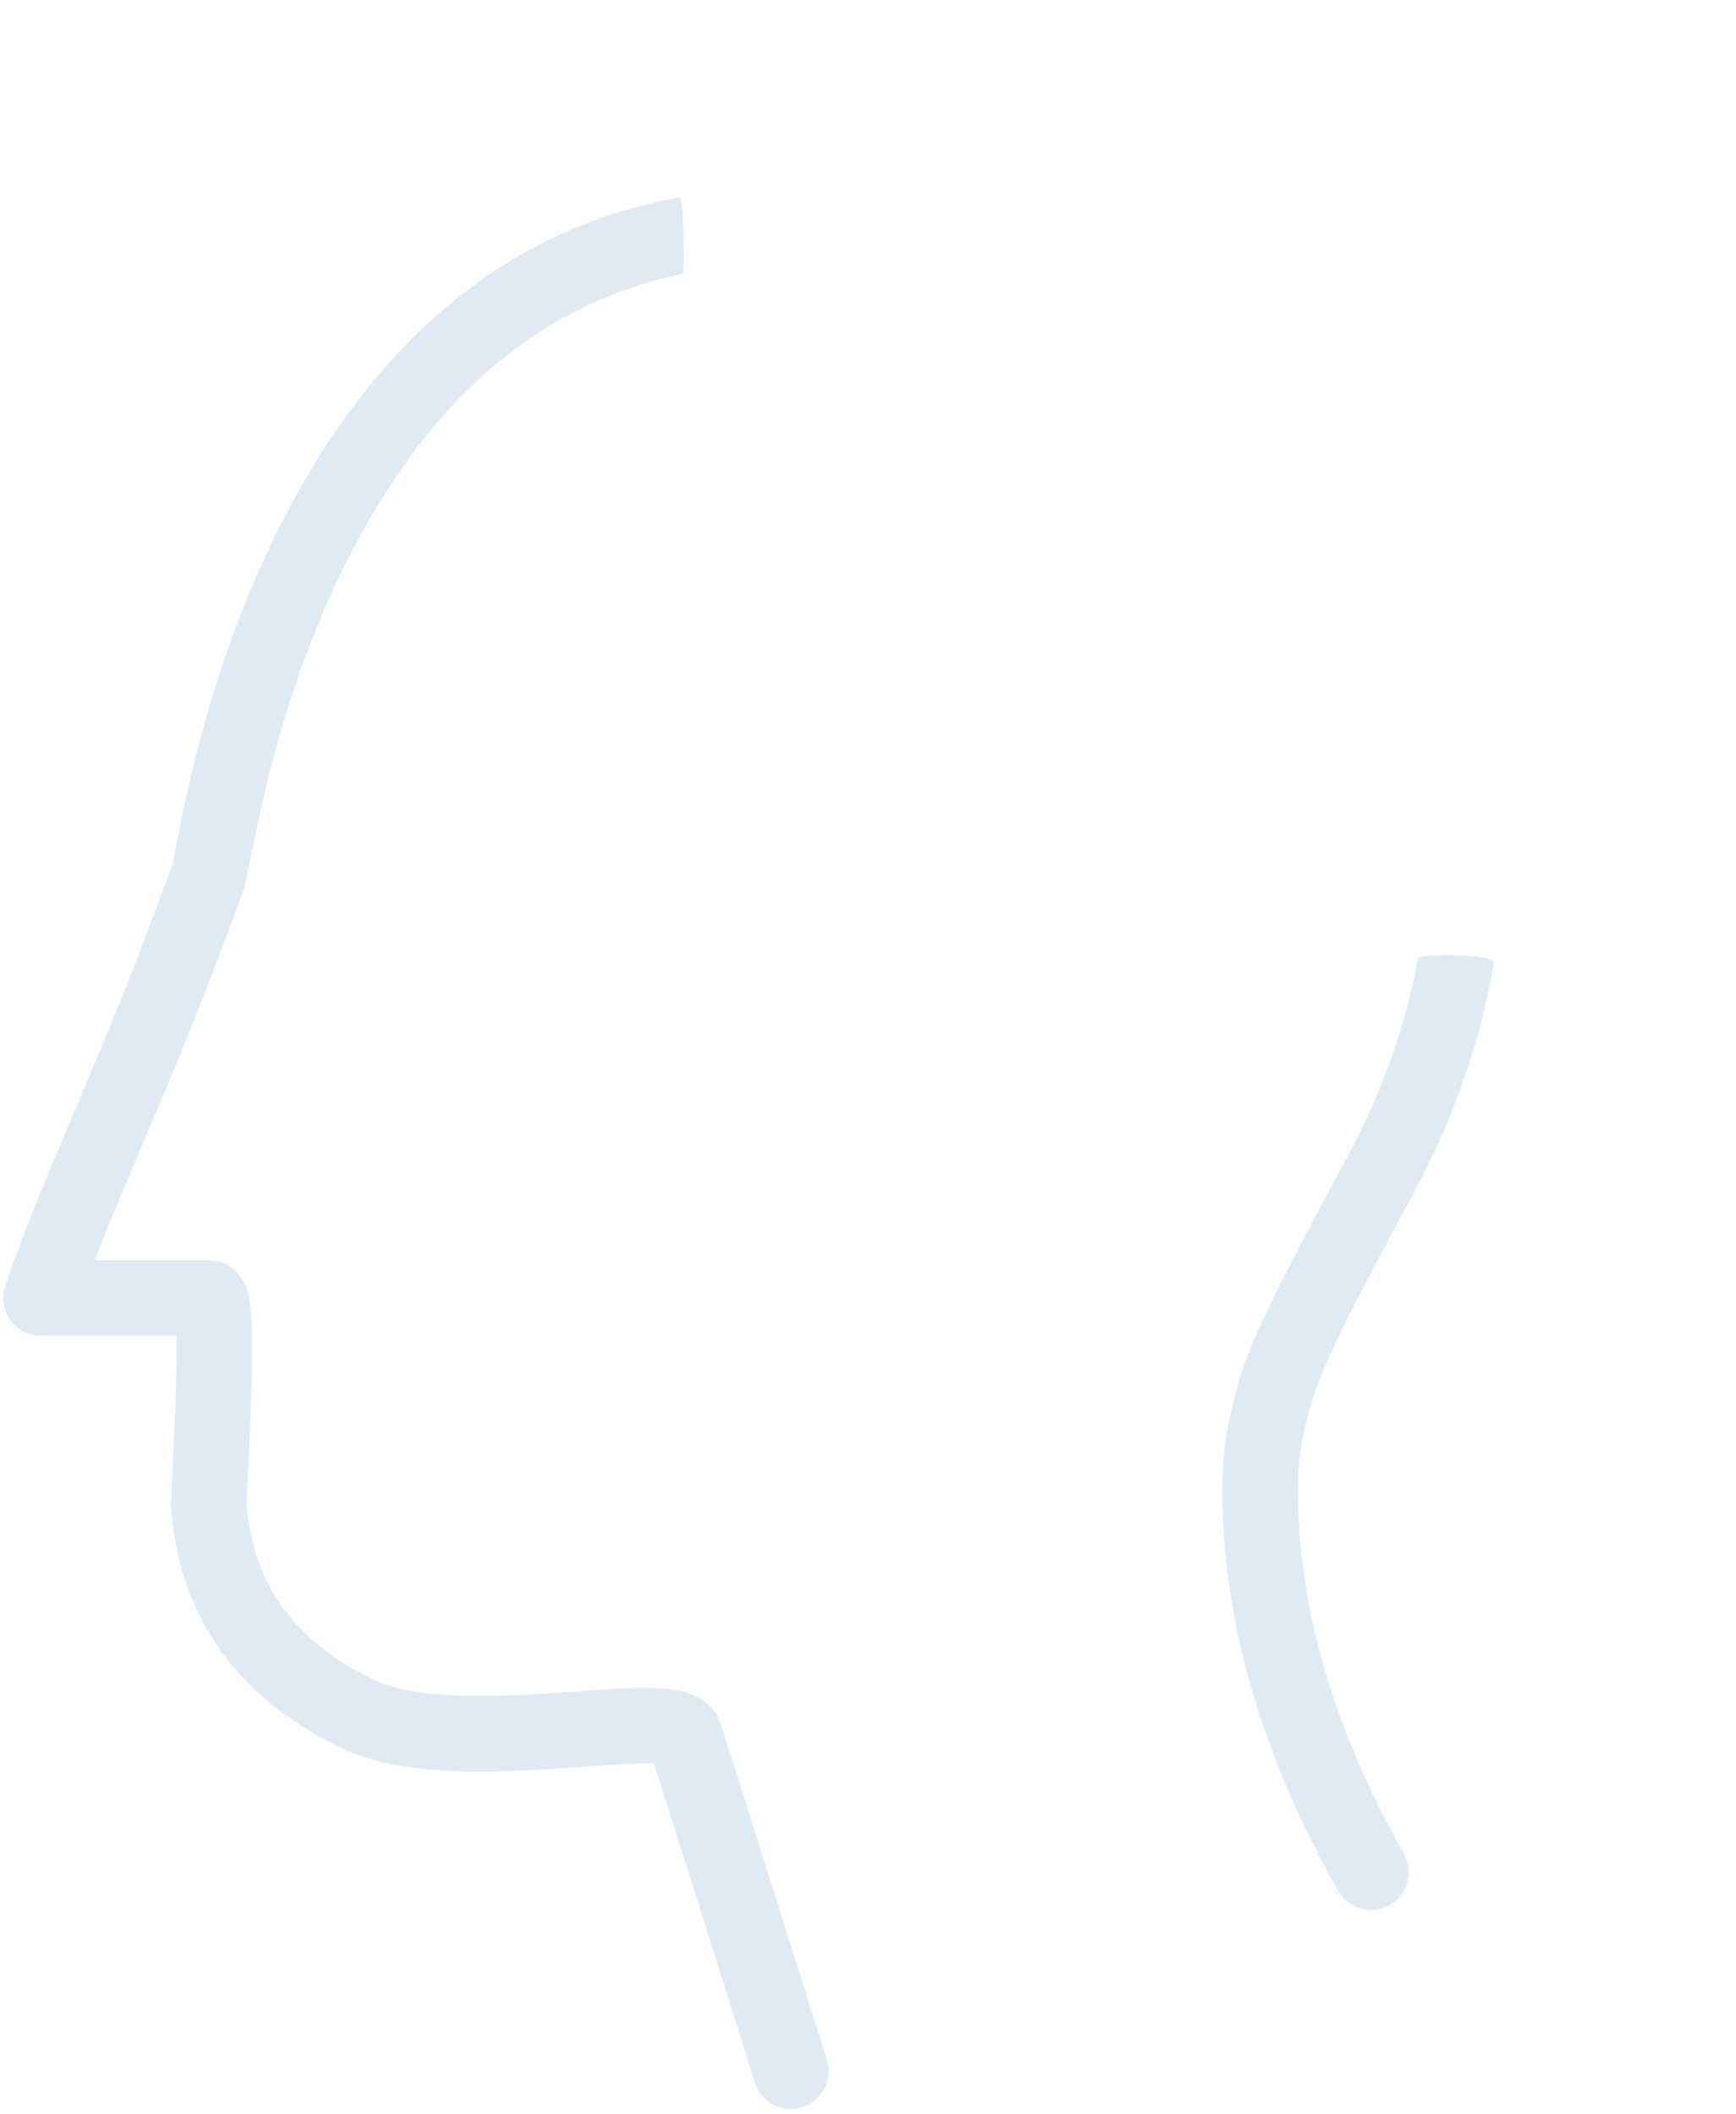 <?xml version="1.0" encoding="UTF-8"?>
<svg width="161px" height="196px" viewBox="0 0 161 196" version="1.1" xmlns="http://www.w3.org/2000/svg" xmlns:xlink="http://www.w3.org/1999/xlink">
    <!-- Generator: sketchtool 50.2 (55047) - http://www.bohemiancoding.com/sketch -->
    <title>E0158C40-EAC8-49E3-843F-113E98DAED47@3x</title>
    <desc>Created with sketchtool.</desc>
    <defs></defs>
    <g id="Design" stroke="none" stroke-width="1" fill="none" fill-rule="evenodd">
        <g id="Interactive-MS-site" transform="translate(-1043, -3102)" fill="#679ACB">
            <g id="Stacked-Group" transform="translate(0, 572)">
                <g id="2---Reduced-workforce" transform="translate(0, 2089)">
                    <g id="Ability-to-work" transform="translate(965, 348)">
                        <g id="Ability-to-work-" transform="translate(78, 93)">
                            <path d="M34.526,155.663 C36.905,156.829 40.703,157.307 45.905,157.204 C47.874,157.166 49.779,157.062 52.738,156.855 C57.807,156.5 58.568,156.456 60.237,156.477 C61.483,156.492 62.489,156.589 63.364,156.818 C64.989,157.244 66.299,158.135 66.851,159.86 C68.589,165.294 71.867,175.655 76.687,190.948 C77.268,192.792 76.244,194.757 74.401,195.338 C72.557,195.919 70.592,194.896 70.011,193.052 C65.606,179.074 62.489,169.219 60.662,163.49 C60.507,163.483 60.336,163.478 60.15,163.476 C58.77,163.459 58,163.504 53.226,163.838 C50.159,164.052 48.158,164.161 46.043,164.203 C39.811,164.326 35.082,163.731 31.446,161.949 C21.819,157.232 16.505,149.627 15.851,139.507 C16.199,132.828 16.373,128.146 16.373,125.066 C16.373,124.616 16.369,124.203 16.362,123.828 L10.352,123.828 L3.812,123.828 C1.408,123.828 -0.28,121.461 0.502,119.189 C0.707,118.595 0.913,118.007 1.121,117.424 C2.053,114.817 3.022,112.318 4.181,109.497 C5.032,107.428 8.478,99.328 9.35,97.231 C11.641,91.716 13.733,86.369 16.055,79.989 C16.135,79.493 16.422,77.98 16.536,77.396 C16.999,75.022 17.488,72.78 18.104,70.326 C19.91,63.135 22.323,56.159 25.559,49.581 C33.919,32.586 46.217,21.283 63.081,18.292 C63.364,18.292 63.536,25.379 63.353,25.379 C49.353,28.231 39.107,37.899 31.84,52.67 C28.844,58.761 26.588,65.285 24.893,72.032 C24.006,75.564 22.724,82.131 22.633,82.382 C20.274,88.865 18.144,94.308 15.814,99.916 C14.925,102.055 11.486,110.138 10.656,112.158 C9.98,113.803 9.373,115.328 8.803,116.828 L19.344,116.828 C20.591,116.828 21.576,117.416 22.225,118.246 C22.546,118.657 22.745,119.068 22.894,119.512 C23.054,119.99 23.15,120.504 23.219,121.124 C23.325,122.069 23.373,123.368 23.373,125.066 C23.373,128.267 23.199,132.99 22.851,139.259 C23.393,146.713 27.173,152.06 34.526,155.663 Z" id="Combined-Shape" fill-opacity="0.2" fill-rule="nonzero"></path>
                            <path d="M138.524,89.218 C137.348,96.426 134.901,103.502 131.182,110.431 C123.178,125.342 121.837,128.165 120.822,133.267 C120.512,134.824 120.359,136.351 120.359,137.921 C120.359,148.919 123.62,160.213 130.194,171.836 C131.145,173.518 130.553,175.654 128.87,176.605 C127.188,177.557 125.052,176.964 124.101,175.282 C116.958,162.653 113.359,150.188 113.359,137.921 C113.359,135.889 113.558,133.904 113.957,131.901 C115.171,125.798 116.574,122.845 125.014,107.12 C128.231,101.128 130.388,95.044 131.485,88.855 C131.485,88.403 138.524,88.403 138.524,89.218 Z" id="Combined-Shape-Copy" fill-opacity="0.2" fill-rule="nonzero"></path>
                        
                        </g>
                    </g>
                </g>
            </g>
        </g>
    </g>
</svg>
